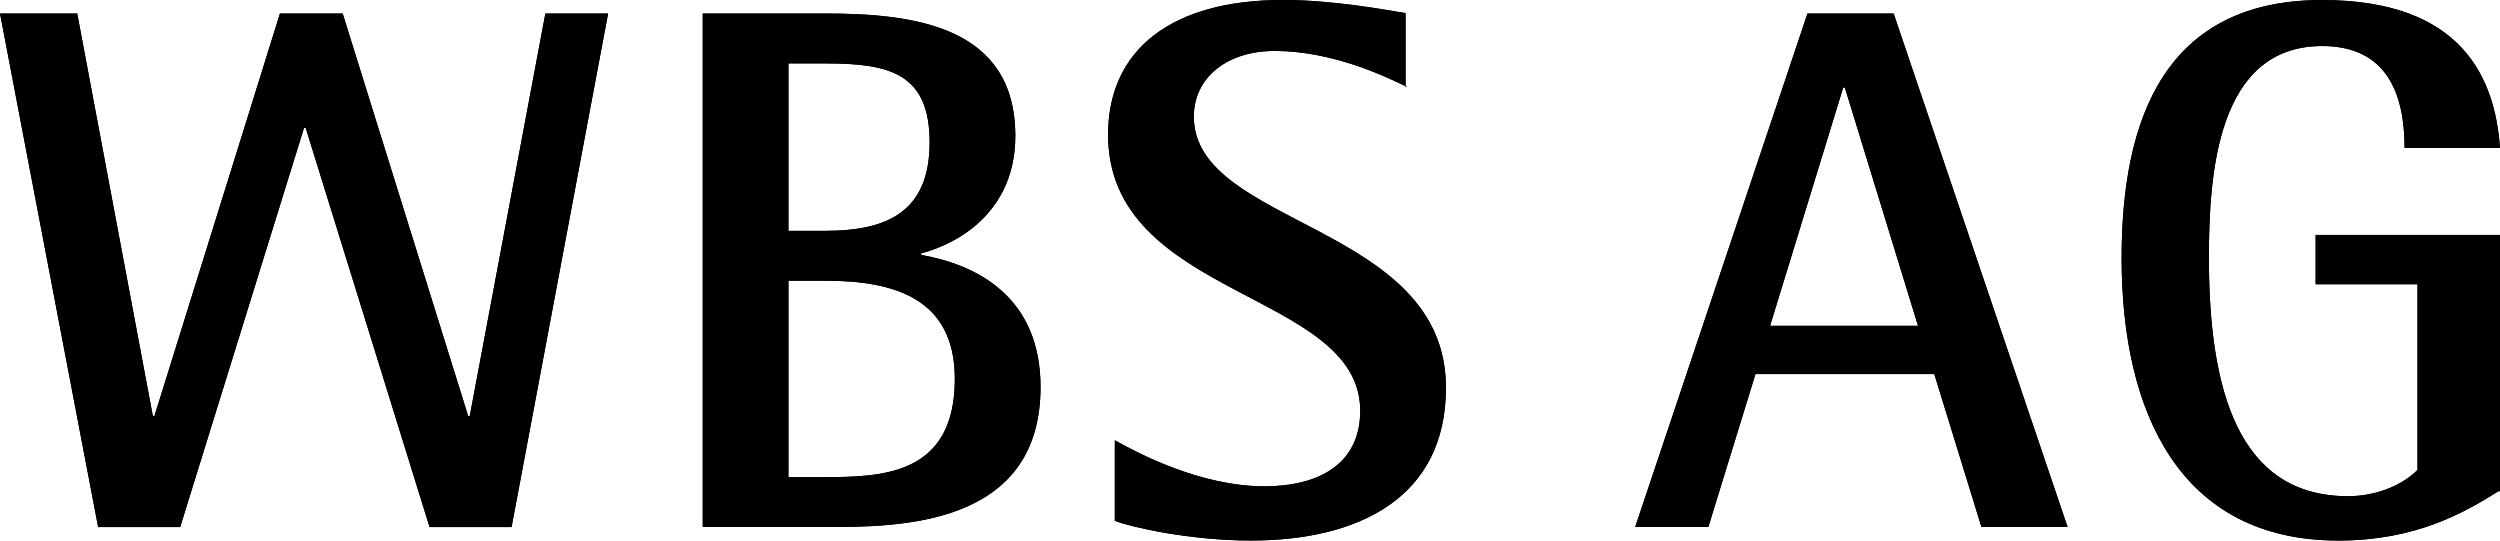 <?xml version="1.0" encoding="UTF-8"?>
<svg id="Ebene_1" xmlns="http://www.w3.org/2000/svg" xmlns:xlink="http://www.w3.org/1999/xlink" viewBox="0 0 907 196.11">
  <defs>
    <style>
      .cls-1 {
        clip-path: url(#clippath-1);
      }

      .cls-2 {
        clip-path: url(#clippath-3);
      }

      .cls-3 {
        clip-path: url(#clippath-4);
      }

      .cls-4 {
        clip-path: url(#clippath-2);
      }

      .cls-5 {
        clip-path: url(#clippath);
      }
    </style>
    <clipPath id="clippath">
      <polygon points="0 4.9 28.02 4.9 55.45 150.91 56.03 150.91 101.56 4.9 124.32 4.9 169.84 150.91 170.43 150.91 197.86 4.9 220.62 4.9 185.6 191.21 155.84 191.21 110.89 46.37 110.31 46.37 65.37 191.21 35.6 191.21 0 4.9"/>
    </clipPath>
    <clipPath id="clippath-1">
      <path d="M286.04,173.1h13.42c21.34,0,46.95-1.17,46.95-35.63,0-29.2-21.95-35.63-46.95-35.63h-13.42v71.25ZM286.04,83.75h13.42c22.56,0,37.81-7.01,37.81-32.12s-14.63-28.62-37.81-28.62h-13.42v60.74ZM254.94,4.9h44.51c32.32,0,68.91,4.67,68.91,44.39,0,26.28-18.9,38.55-34.15,42.63v.58c20.12,3.5,43.3,15.18,43.3,47.89,0,50.81-51.83,50.81-78.05,50.81h-44.51V4.9Z"/>
    </clipPath>
    <clipPath id="clippath-2">
      <path d="M510.56,31.59c-7.32-3.58-26.83-13.11-48.17-13.11-17.07,0-29.27,9.54-29.27,23.84,0,39.94,91.47,38.74,91.47,98.35,0,39.94-31.71,55.43-70.74,55.43-21.95,0-43.3-4.77-49.39-7.15v-29.21c8.54,4.77,31.1,16.69,54.27,16.69,20.12,0,34.76-8.35,34.76-27.42,0-43.51-91.47-40.53-91.47-100.14,0-31,23.17-48.88,63.42-48.88,18.29,0,37.2,3.58,44.51,4.77v26.82h.61Z"/>
    </clipPath>
    <clipPath id="clippath-3">
      <path d="M642.18,118.2h53.67l-26.54-86.44h-.59l-26.54,86.44ZM655.75,4.9h31.26l63.11,186.3h-31.26l-17.1-55.48h-64.88l-17.1,55.48h-26.54L655.75,4.9Z"/>
    </clipPath>
    <clipPath id="clippath-4">
      <path d="M906.41,178.23c-12.32,7.75-29.92,17.88-58.08,17.88-57.49,0-78.61-46.49-78.61-102.52,0-50.67,15.84-93.58,72.74-93.58,51.04,0,62.77,28.61,64.53,53.65h-34.61c0-19.67-6.45-36.96-29.92-36.96-38.13,0-41.07,46.49-41.07,76.89,0,47.69,10.56,86.43,50.45,86.43,10.56,0,19.95-4.17,25.23-9.54v-67.36h-36.96v-17.88h66.88v92.99h-.59Z"/>
    </clipPath>
  </defs>
  <g>
    <polygon points="0 4.9 28.02 4.9 55.45 150.91 56.03 150.91 101.56 4.9 124.32 4.9 169.84 150.91 170.43 150.91 197.86 4.9 220.62 4.9 185.6 191.21 155.84 191.21 110.89 46.37 110.31 46.37 65.37 191.21 35.6 191.21 0 4.9"/>
    <g class="cls-5">
      <rect x="-4.9" width="230.43" height="196.11"/>
    </g>
  </g>
  <g>
    <path d="M286.04,173.1h13.42c21.34,0,46.95-1.17,46.95-35.63,0-29.2-21.95-35.63-46.95-35.63h-13.42v71.25ZM286.04,83.75h13.42c22.56,0,37.81-7.01,37.81-32.12s-14.63-28.62-37.81-28.62h-13.42v60.74ZM254.94,4.9h44.51c32.32,0,68.91,4.67,68.91,44.39,0,26.28-18.9,38.55-34.15,42.63v.58c20.12,3.5,43.3,15.18,43.3,47.89,0,50.81-51.83,50.81-78.05,50.81h-44.51V4.9Z"/>
    <g class="cls-1">
      <rect x="250.04" width="132.37" height="196.11"/>
    </g>
  </g>
  <g>
    <path d="M510.56,31.59c-7.32-3.58-26.83-13.11-48.17-13.11-17.07,0-29.27,9.54-29.27,23.84,0,39.94,91.47,38.74,91.47,98.35,0,39.94-31.71,55.43-70.74,55.43-21.95,0-43.3-4.77-49.39-7.15v-29.21c8.54,4.77,31.1,16.69,54.27,16.69,20.12,0,34.76-8.35,34.76-27.42,0-43.51-91.47-40.53-91.47-100.14,0-31,23.17-48.88,63.42-48.88,18.29,0,37.2,3.58,44.51,4.77v26.82h.61Z"/>
    <g class="cls-4">
      <rect x="397.12" y="-4.9" width="132.37" height="205.91"/>
    </g>
  </g>
  <g>
    <path d="M642.18,118.2h53.67l-26.54-86.44h-.59l-26.54,86.44ZM655.75,4.9h31.26l63.11,186.3h-31.26l-17.1-55.48h-64.88l-17.1,55.48h-26.54L655.75,4.9Z"/>
    <g class="cls-2">
      <rect x="588.32" width="166.69" height="196.11"/>
    </g>
  </g>
  <g>
    <path d="M906.41,178.23c-12.32,7.75-29.92,17.88-58.08,17.88-57.49,0-78.61-46.49-78.61-102.52,0-50.67,15.84-93.58,72.74-93.58,51.04,0,62.77,28.61,64.53,53.65h-34.61c0-19.67-6.45-36.96-29.92-36.96-38.13,0-41.07,46.49-41.07,76.89,0,47.69,10.56,86.43,50.45,86.43,10.56,0,19.95-4.17,25.23-9.54v-67.36h-36.96v-17.88h66.88v92.99h-.59Z"/>
    <g class="cls-3">
      <rect x="764.82" y="-4.9" width="147.08" height="205.91"/>
    </g>
  </g>
</svg>